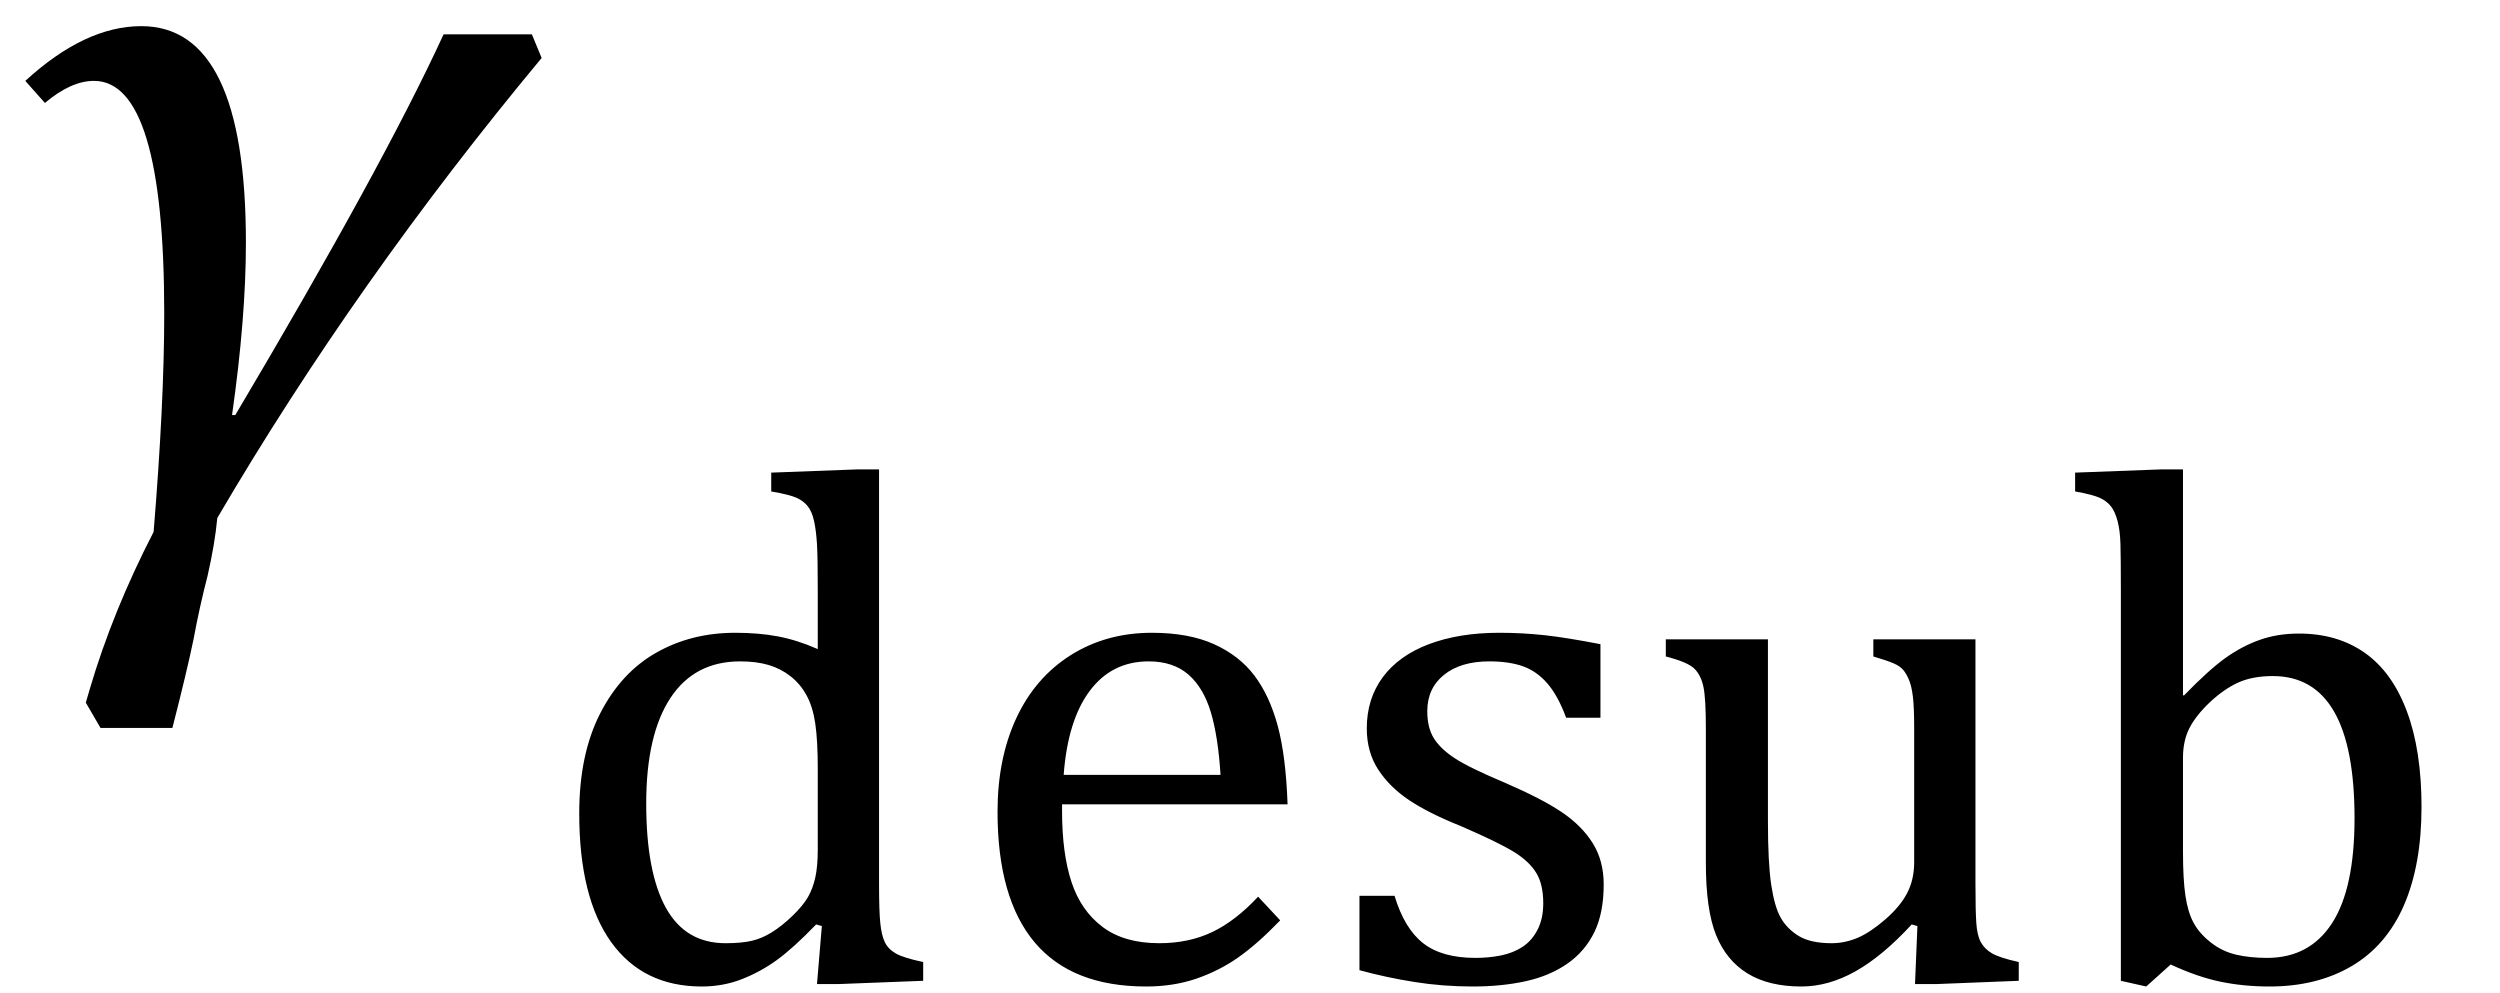 <?xml version="1.0" encoding="UTF-8" standalone="no"?><svg xmlns="http://www.w3.org/2000/svg" xmlns:xlink="http://www.w3.org/1999/xlink" stroke-dasharray="none" shape-rendering="auto" font-family="'Dialog'" width="47.813" text-rendering="auto" fill-opacity="1" contentScriptType="text/ecmascript" color-interpolation="auto" color-rendering="auto" preserveAspectRatio="xMidYMid meet" font-size="12" fill="black" stroke="black" image-rendering="auto" stroke-miterlimit="10" zoomAndPan="magnify" version="1.0" stroke-linecap="square" stroke-linejoin="miter" contentStyleType="text/css" font-style="normal" height="19" stroke-width="1" stroke-dashoffset="0" font-weight="normal" stroke-opacity="1" y="-9"><!--Converted from MathML using JEuclid--><defs id="genericDefs"/><g><g text-rendering="optimizeLegibility" transform="translate(0,10)" color-rendering="optimizeQuality" color-interpolation="linearRGB" image-rendering="optimizeQuality"><path d="M10.359 -8.891 Q6.812 -4.625 4.156 -0.094 Q4.109 0.406 3.969 1.016 Q3.812 1.625 3.703 2.219 Q3.578 2.828 3.297 3.922 L1.922 3.922 L1.641 3.438 L1.719 3.172 Q2.156 1.688 2.938 0.172 Q3.141 -2.297 3.141 -4 Q3.141 -8.453 1.797 -8.453 Q1.359 -8.453 0.859 -8.031 L0.484 -8.453 Q1.625 -9.5 2.703 -9.5 Q4.703 -9.5 4.703 -5.359 Q4.703 -3.922 4.438 -2.062 L4.5 -2.062 Q7.328 -6.828 8.484 -9.344 L10.172 -9.344 L10.359 -8.891 Z" stroke="none"/></g><g text-rendering="optimizeLegibility" transform="translate(10.359,18.758)" color-rendering="optimizeQuality" color-interpolation="linearRGB" image-rendering="optimizeQuality"><path d="M5.281 -7.438 Q5.281 -8.094 5.266 -8.352 Q5.25 -8.609 5.211 -8.789 Q5.172 -8.969 5.094 -9.07 Q5.016 -9.172 4.883 -9.234 Q4.75 -9.297 4.391 -9.359 L4.391 -9.719 L6.047 -9.781 L6.453 -9.781 L6.453 -1.859 Q6.453 -1.328 6.477 -1.102 Q6.5 -0.875 6.562 -0.742 Q6.625 -0.609 6.773 -0.523 Q6.922 -0.438 7.297 -0.359 L7.297 0 L5.688 0.062 L5.266 0.062 L5.359 -1.047 L5.25 -1.078 Q4.812 -0.625 4.5 -0.398 Q4.188 -0.172 3.828 -0.031 Q3.469 0.109 3.062 0.109 Q1.938 0.109 1.328 -0.742 Q0.719 -1.594 0.719 -3.203 Q0.719 -4.328 1.117 -5.109 Q1.516 -5.891 2.188 -6.273 Q2.859 -6.656 3.703 -6.656 Q4.156 -6.656 4.523 -6.586 Q4.891 -6.516 5.281 -6.344 L5.281 -7.438 ZM5.281 -4.047 Q5.281 -4.594 5.234 -4.914 Q5.188 -5.234 5.07 -5.453 Q4.953 -5.672 4.766 -5.82 Q4.578 -5.969 4.344 -6.039 Q4.109 -6.109 3.797 -6.109 Q2.922 -6.109 2.461 -5.406 Q2 -4.703 2 -3.391 Q2 -2.078 2.375 -1.398 Q2.75 -0.719 3.516 -0.719 Q3.828 -0.719 4.023 -0.766 Q4.219 -0.812 4.406 -0.93 Q4.594 -1.047 4.797 -1.242 Q5 -1.438 5.094 -1.602 Q5.188 -1.766 5.234 -1.977 Q5.281 -2.188 5.281 -2.516 L5.281 -4.047 ZM14.125 -1.156 Q13.688 -0.703 13.32 -0.445 Q12.953 -0.188 12.516 -0.039 Q12.078 0.109 11.562 0.109 Q10.141 0.109 9.43 -0.734 Q8.719 -1.578 8.719 -3.234 Q8.719 -4.25 9.078 -5.023 Q9.438 -5.797 10.117 -6.227 Q10.797 -6.656 11.672 -6.656 Q12.375 -6.656 12.859 -6.438 Q13.344 -6.219 13.633 -5.836 Q13.922 -5.453 14.078 -4.875 Q14.234 -4.297 14.266 -3.375 L9.953 -3.375 L9.953 -3.25 Q9.953 -2.438 10.133 -1.891 Q10.312 -1.344 10.727 -1.031 Q11.141 -0.719 11.812 -0.719 Q12.375 -0.719 12.82 -0.93 Q13.266 -1.141 13.703 -1.609 L14.125 -1.156 ZM12.984 -3.938 Q12.938 -4.672 12.797 -5.141 Q12.656 -5.609 12.367 -5.859 Q12.078 -6.109 11.609 -6.109 Q10.906 -6.109 10.484 -5.547 Q10.062 -4.984 9.984 -3.938 L12.984 -3.938 ZM20.25 -5.031 L19.594 -5.031 Q19.438 -5.453 19.234 -5.688 Q19.031 -5.922 18.766 -6.016 Q18.5 -6.109 18.125 -6.109 Q17.578 -6.109 17.258 -5.852 Q16.938 -5.594 16.938 -5.156 Q16.938 -4.844 17.062 -4.641 Q17.188 -4.438 17.461 -4.258 Q17.734 -4.078 18.438 -3.781 Q19.125 -3.484 19.508 -3.227 Q19.891 -2.969 20.102 -2.633 Q20.312 -2.297 20.312 -1.844 Q20.312 -1.297 20.133 -0.93 Q19.953 -0.562 19.617 -0.328 Q19.281 -0.094 18.82 0.008 Q18.359 0.109 17.812 0.109 Q17.234 0.109 16.695 0.023 Q16.156 -0.062 15.641 -0.203 L15.641 -1.625 L16.312 -1.625 Q16.5 -1 16.859 -0.719 Q17.219 -0.438 17.859 -0.438 Q18.109 -0.438 18.344 -0.484 Q18.578 -0.531 18.758 -0.648 Q18.938 -0.766 19.047 -0.977 Q19.156 -1.188 19.156 -1.484 Q19.156 -1.844 19.023 -2.062 Q18.891 -2.281 18.602 -2.461 Q18.312 -2.641 17.594 -2.953 Q16.969 -3.203 16.594 -3.453 Q16.219 -3.703 16 -4.039 Q15.781 -4.375 15.781 -4.828 Q15.781 -5.391 16.086 -5.805 Q16.391 -6.219 16.969 -6.438 Q17.547 -6.656 18.312 -6.656 Q18.766 -6.656 19.188 -6.609 Q19.609 -6.562 20.25 -6.438 L20.25 -5.031 ZM21.5 -6.531 L23.453 -6.531 L23.453 -3.062 Q23.453 -2.25 23.516 -1.836 Q23.578 -1.422 23.695 -1.211 Q23.812 -1 24.039 -0.859 Q24.266 -0.719 24.672 -0.719 Q24.922 -0.719 25.164 -0.82 Q25.406 -0.922 25.695 -1.172 Q25.984 -1.422 26.117 -1.68 Q26.25 -1.938 26.25 -2.266 L26.25 -4.828 Q26.25 -5.219 26.227 -5.422 Q26.203 -5.625 26.156 -5.742 Q26.109 -5.859 26.047 -5.938 Q25.984 -6.016 25.859 -6.07 Q25.734 -6.125 25.469 -6.203 L25.469 -6.531 L27.422 -6.531 L27.422 -1.859 Q27.422 -1.344 27.438 -1.109 Q27.453 -0.875 27.523 -0.742 Q27.594 -0.609 27.742 -0.523 Q27.891 -0.438 28.25 -0.359 L28.25 0 L26.688 0.062 L26.266 0.062 L26.312 -1.047 L26.203 -1.078 Q25.641 -0.469 25.125 -0.18 Q24.609 0.109 24.094 0.109 Q23.469 0.109 23.062 -0.141 Q22.656 -0.391 22.461 -0.875 Q22.266 -1.359 22.266 -2.25 L22.266 -4.828 Q22.266 -5.406 22.219 -5.625 Q22.172 -5.844 22.047 -5.969 Q21.922 -6.094 21.5 -6.203 L21.5 -6.531 ZM31.391 -5.469 L31.406 -5.453 Q31.891 -5.953 32.211 -6.18 Q32.531 -6.406 32.867 -6.523 Q33.203 -6.641 33.609 -6.641 Q34.344 -6.641 34.867 -6.273 Q35.391 -5.906 35.672 -5.156 Q35.953 -4.406 35.953 -3.328 Q35.953 -2.219 35.617 -1.445 Q35.281 -0.672 34.617 -0.281 Q33.953 0.109 33.047 0.109 Q32.547 0.109 32.102 0.016 Q31.656 -0.078 31.156 -0.312 L30.688 0.109 L30.203 0 L30.203 -7.438 Q30.203 -8.094 30.195 -8.352 Q30.188 -8.609 30.141 -8.789 Q30.094 -8.969 30.016 -9.07 Q29.938 -9.172 29.805 -9.234 Q29.672 -9.297 29.328 -9.359 L29.328 -9.719 L30.984 -9.781 L31.391 -9.781 L31.391 -5.469 ZM31.391 -2.469 Q31.391 -1.938 31.438 -1.625 Q31.484 -1.312 31.594 -1.109 Q31.703 -0.906 31.922 -0.734 Q32.141 -0.562 32.406 -0.5 Q32.672 -0.438 33 -0.438 Q33.812 -0.438 34.242 -1.102 Q34.672 -1.766 34.672 -3.109 Q34.672 -4.469 34.281 -5.148 Q33.891 -5.828 33.109 -5.828 Q32.719 -5.828 32.445 -5.703 Q32.172 -5.578 31.906 -5.328 Q31.641 -5.078 31.516 -4.836 Q31.391 -4.594 31.391 -4.266 L31.391 -2.469 Z" stroke="none"/></g></g></svg>